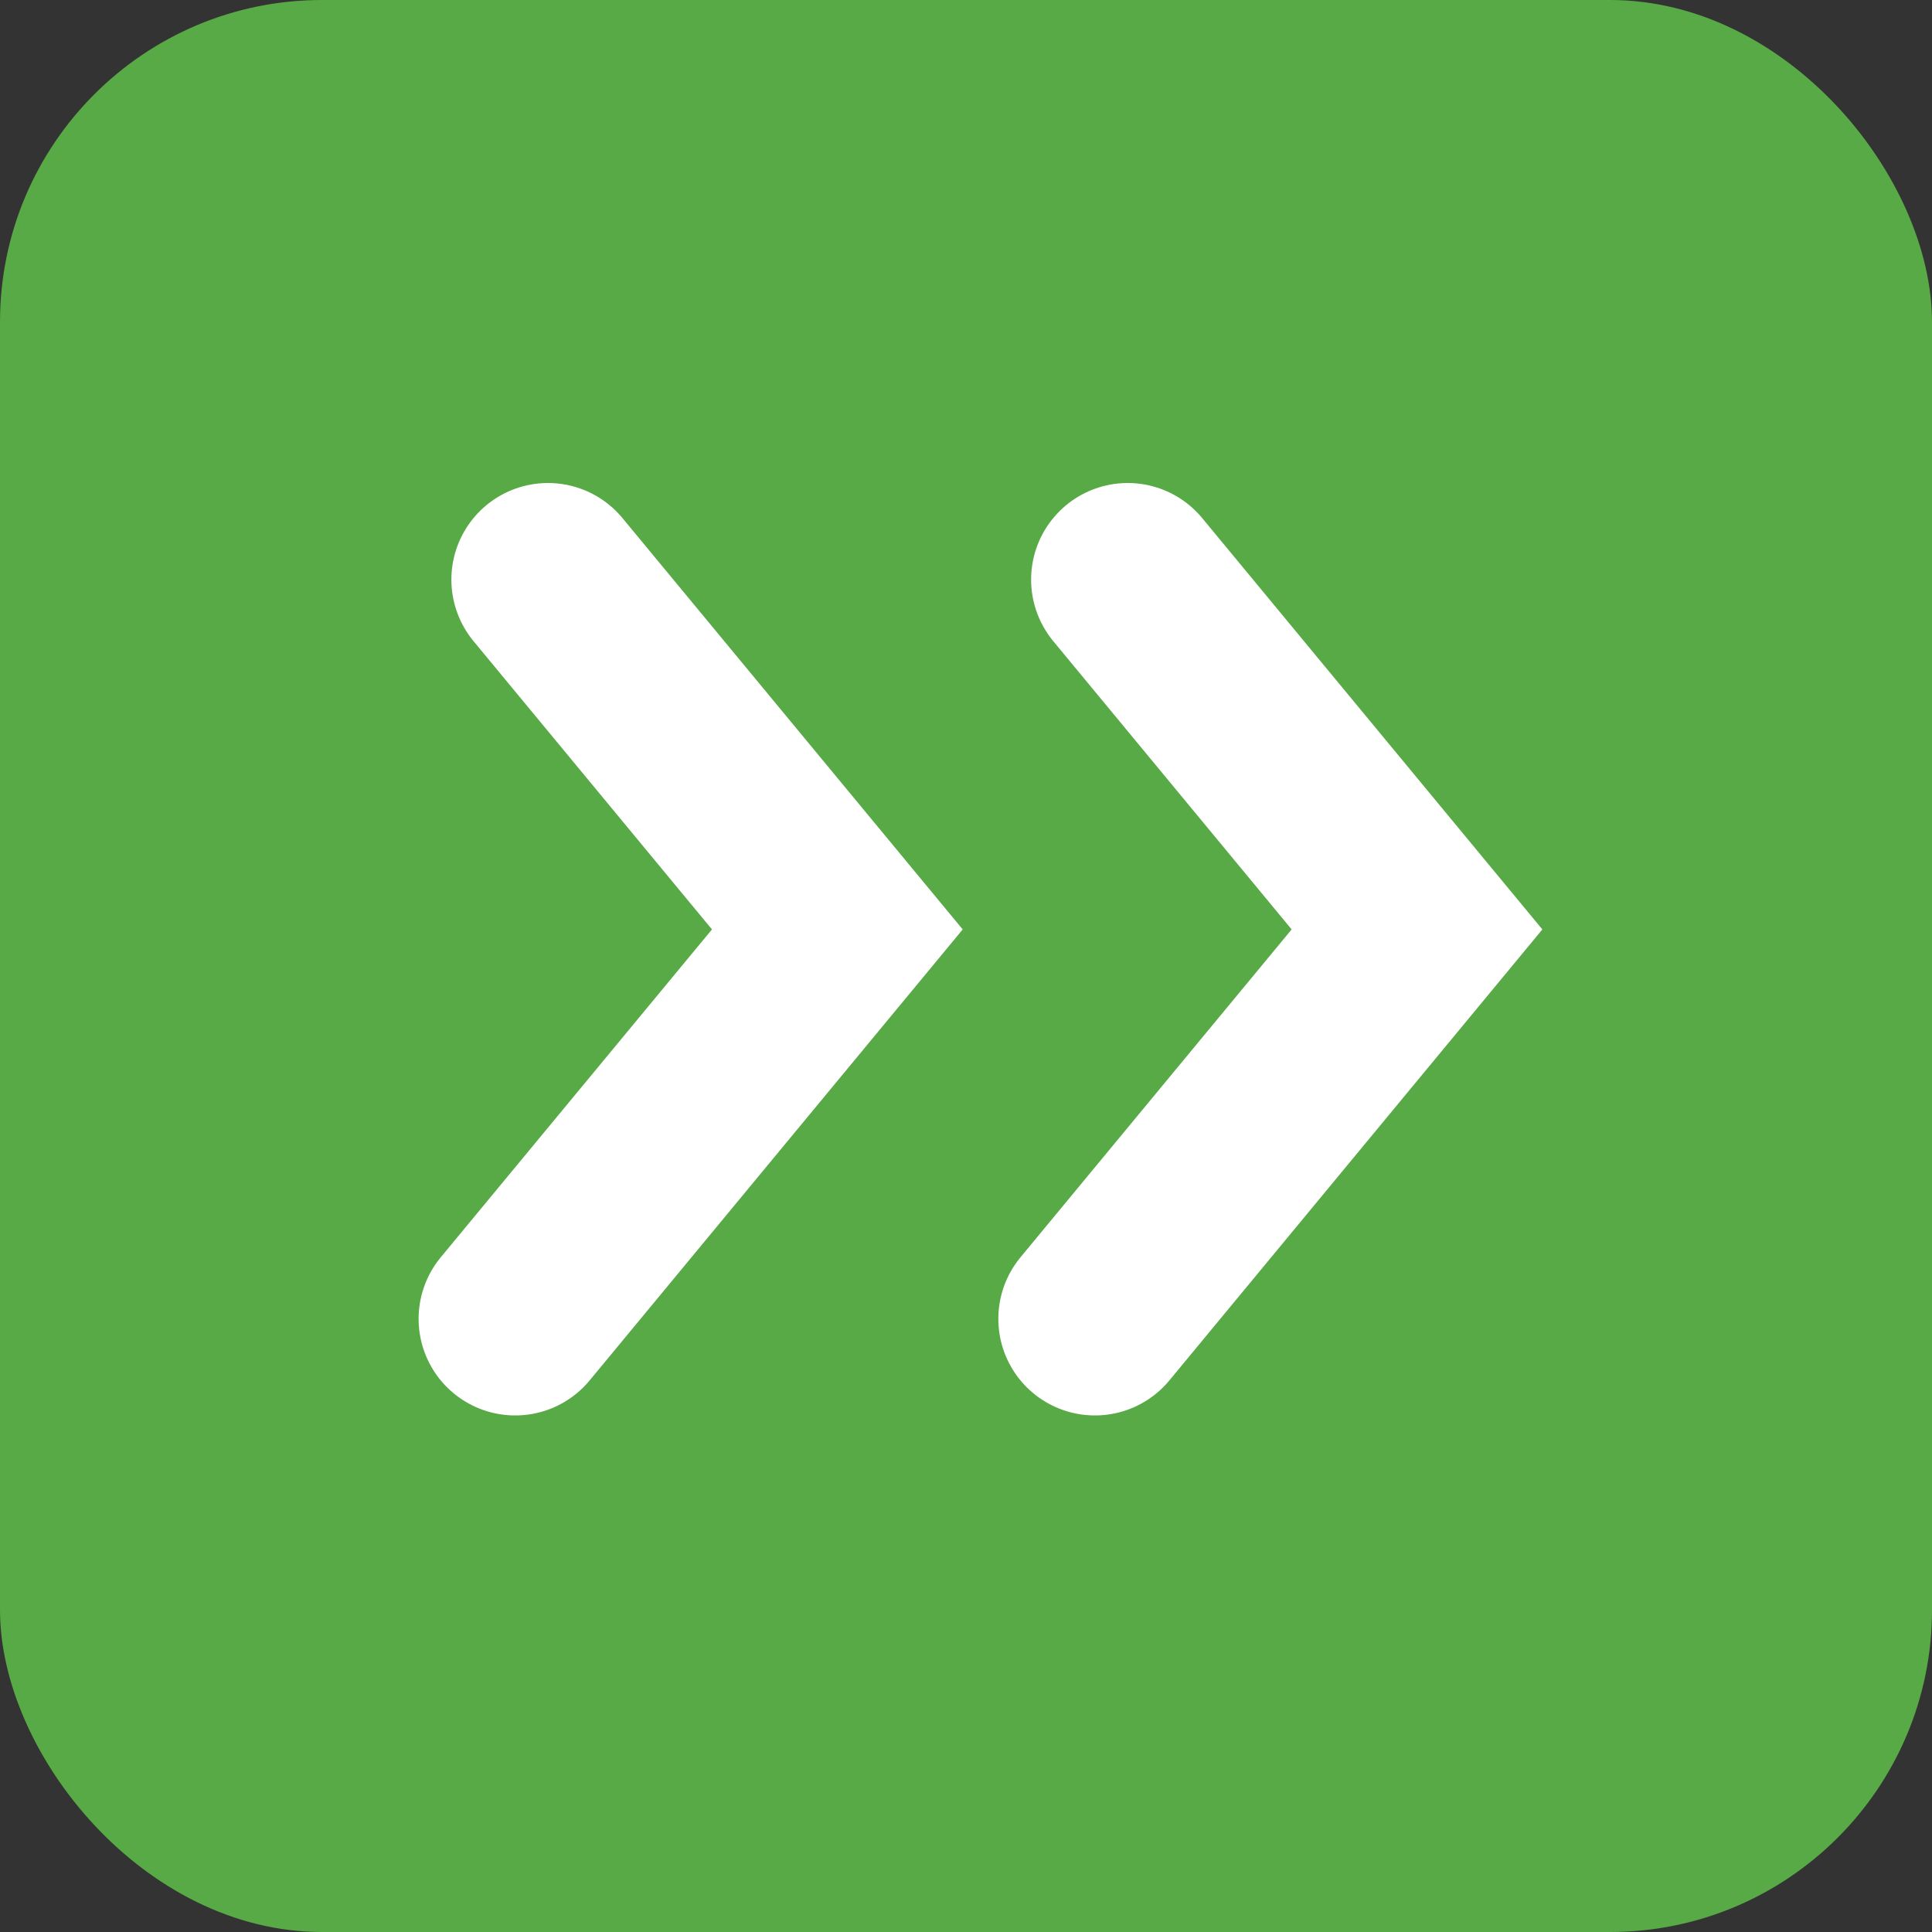 <svg width="30" height="30" viewBox="0 0 30 30" fill="none" xmlns="http://www.w3.org/2000/svg">
<rect x="0" y="0" width="30" height="30" fill="#333333" stroke="none"/>
<rect width="30" height="30" rx="5" fill="#58AA46"/>
<path d="M8.509 9L13.002 14.432L8 20.479" stroke="white" stroke-width="3" stroke-miterlimit="10" stroke-linecap="round"/>
<path d="M17.511 9L22.003 14.432L17.002 20.479" stroke="white" stroke-width="3" stroke-miterlimit="10" stroke-linecap="round"/>
</svg>
